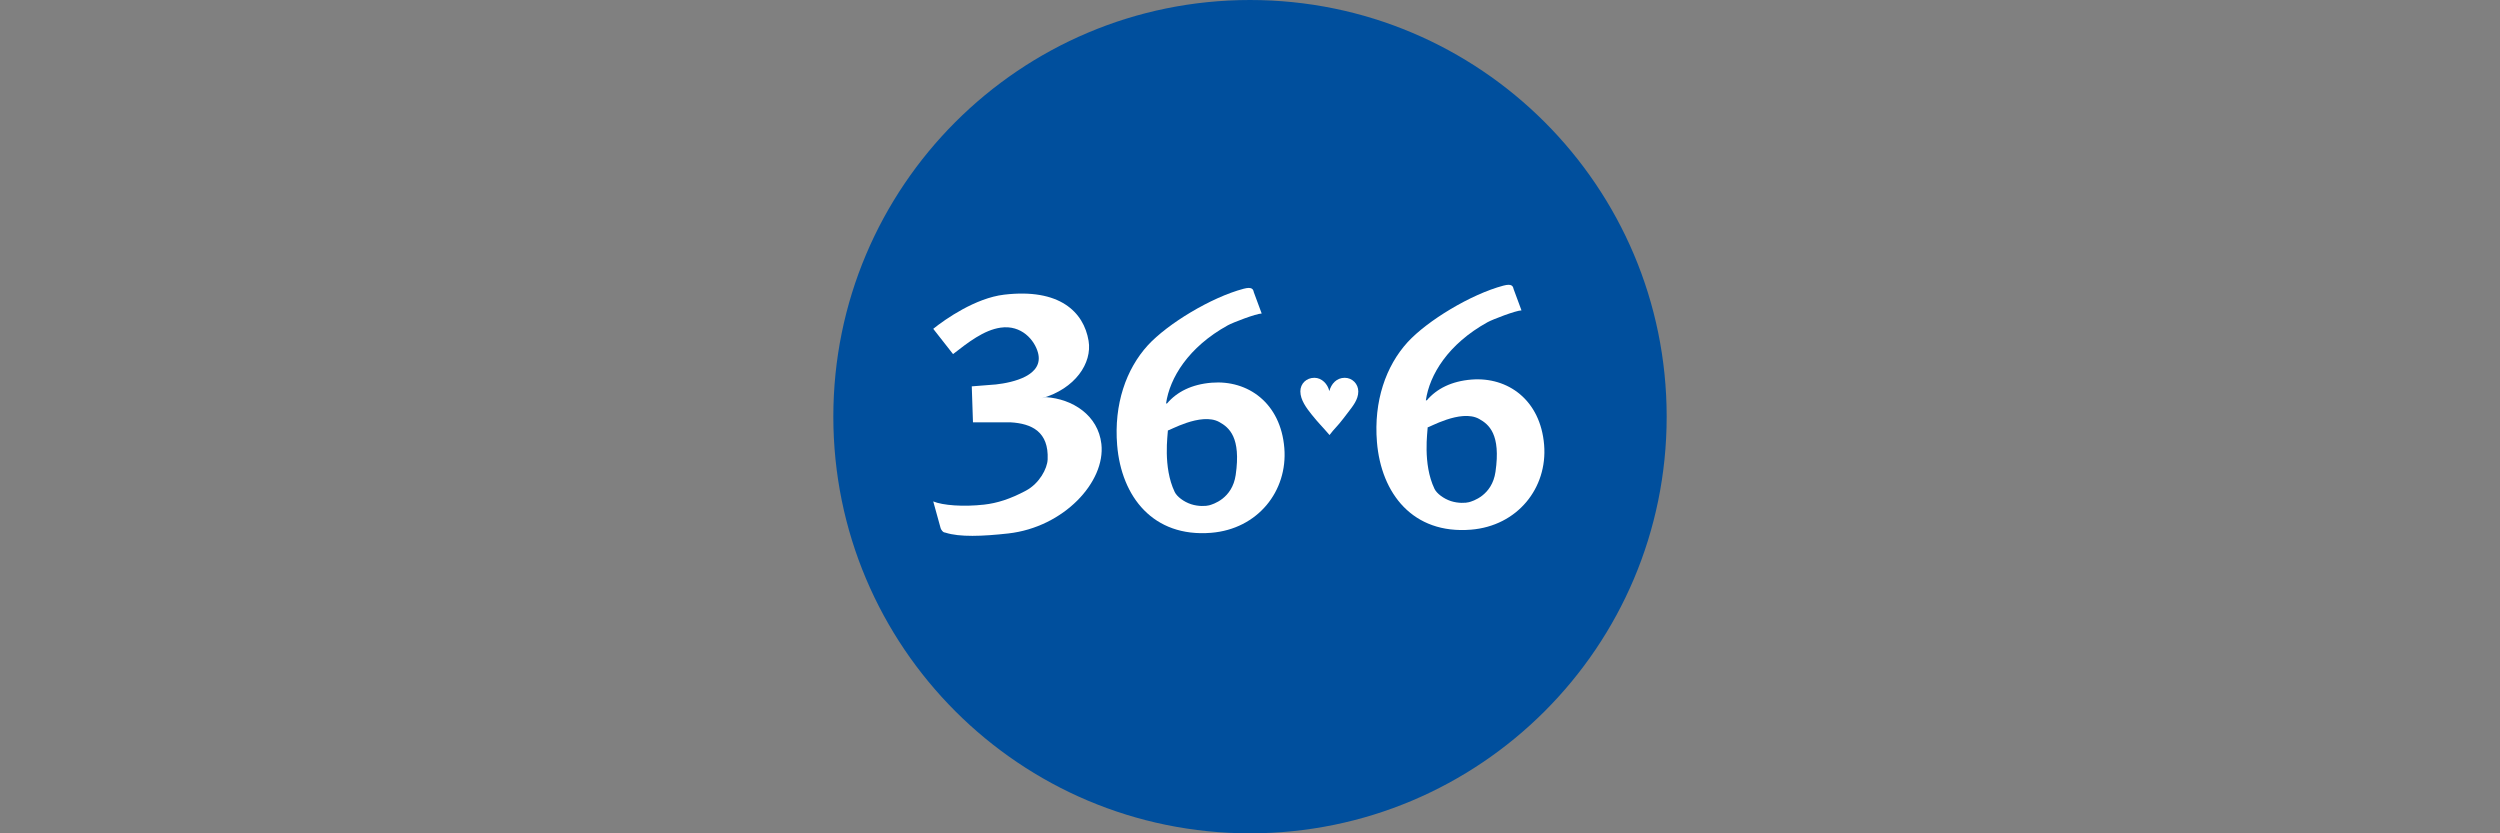 <svg width="240" height="80" viewBox="0 0 240 80" fill="none" xmlns="http://www.w3.org/2000/svg">
<rect x="0" y="0" width="240" height="80" fill="#808080" stroke="none"/>
<path fill-rule="evenodd" clip-rule="evenodd" d="M120 80C142.092 80 160 62.092 160 40C160 17.909 142.091 0 120 0C97.909 0 80 17.908 80 40C80 62.091 97.909 80 120 80Z" fill="#004F9D"/>
<path fill-rule="evenodd" clip-rule="evenodd" d="M90.263 50.568L89.591 48.136C90.514 48.52 92.476 48.667 94.472 48.444C95.714 48.305 96.99 47.906 98.493 47.1C99.781 46.411 100.536 44.989 100.574 44.109C100.69 41.463 99.071 40.657 96.99 40.542H93.405L93.29 37.09L95.603 36.908C97.245 36.725 100.227 36.054 99.649 33.868C99.327 32.652 98.063 31.168 96.065 31.453C94.446 31.683 92.92 32.883 91.493 33.993L89.591 31.567C90.756 30.627 93.657 28.612 96.391 28.288C101.73 27.655 104.042 29.956 104.504 32.718C104.861 34.85 103.233 37.32 99.995 38.241L100.407 38.126C102.969 38.294 105.422 39.867 105.733 42.622C106.145 46.274 102.103 50.619 96.792 51.212C94.308 51.489 92.116 51.572 90.775 51.138C90.656 51.1 90.602 51.138 90.45 50.965C90.299 50.793 90.263 50.568 90.263 50.568Z" fill="white"/>
<path fill-rule="evenodd" clip-rule="evenodd" d="M120.363 28.045L121.122 30.097C120.576 30.109 118.355 30.961 117.866 31.232C114.071 33.33 112.29 36.291 111.941 38.736L112.038 38.729C112.977 37.621 114.399 36.894 116.317 36.74C119.802 36.459 122.945 38.687 123.296 43.009C123.632 47.14 120.743 50.789 116.267 51.15C110.704 51.599 107.65 47.687 107.246 42.725C106.928 38.818 108.101 35.437 110.199 33.14C112.091 31.086 116.251 28.552 119.386 27.721C120.2 27.504 120.309 27.775 120.363 28.045ZM117.056 40.517C115.284 39.532 112.117 41.428 112.118 41.316C112.117 41.705 111.622 44.824 112.769 47.225C112.984 47.677 113.647 48.175 114.342 48.403C115.044 48.634 115.779 48.593 116.079 48.511C116.429 48.416 118.294 47.877 118.626 45.599C119.152 41.979 117.995 41.04 117.056 40.517Z" fill="white"/>
<path fill-rule="evenodd" clip-rule="evenodd" d="M145.303 27.744L146.063 29.797C145.516 29.809 143.295 30.661 142.806 30.931C139.01 33.03 137.23 35.99 136.882 38.436L136.978 38.428C137.918 37.321 139.339 36.594 141.257 36.439C144.742 36.159 147.884 38.387 148.236 42.709C148.573 46.84 145.683 50.489 141.208 50.849C135.644 51.298 132.59 47.388 132.186 42.424C131.868 38.518 133.041 35.136 135.139 32.84C137.032 30.786 141.192 28.252 144.327 27.42C145.14 27.204 145.248 27.474 145.303 27.744ZM141.996 40.217C140.224 39.231 137.057 41.128 137.058 41.016C137.057 41.405 136.562 44.523 137.709 46.925C137.924 47.376 138.588 47.874 139.282 48.103C139.984 48.333 140.719 48.292 141.019 48.21C141.369 48.116 143.234 47.577 143.566 45.297C144.092 41.678 142.934 40.739 141.996 40.217Z" fill="white"/>
<path fill-rule="evenodd" clip-rule="evenodd" d="M128.961 40.18C128.399 40.925 128.096 41.142 127.635 41.764C126.874 40.872 126.608 40.659 125.921 39.798C125.431 39.187 124.834 38.397 124.834 37.572C124.834 36.818 125.422 36.268 126.18 36.268C126.902 36.268 127.464 36.871 127.615 37.546C127.802 36.845 128.311 36.268 129.095 36.268C129.817 36.268 130.396 36.853 130.396 37.581C130.396 38.362 129.87 38.991 129.416 39.586L128.961 40.18Z" fill="white"/>
</svg>
